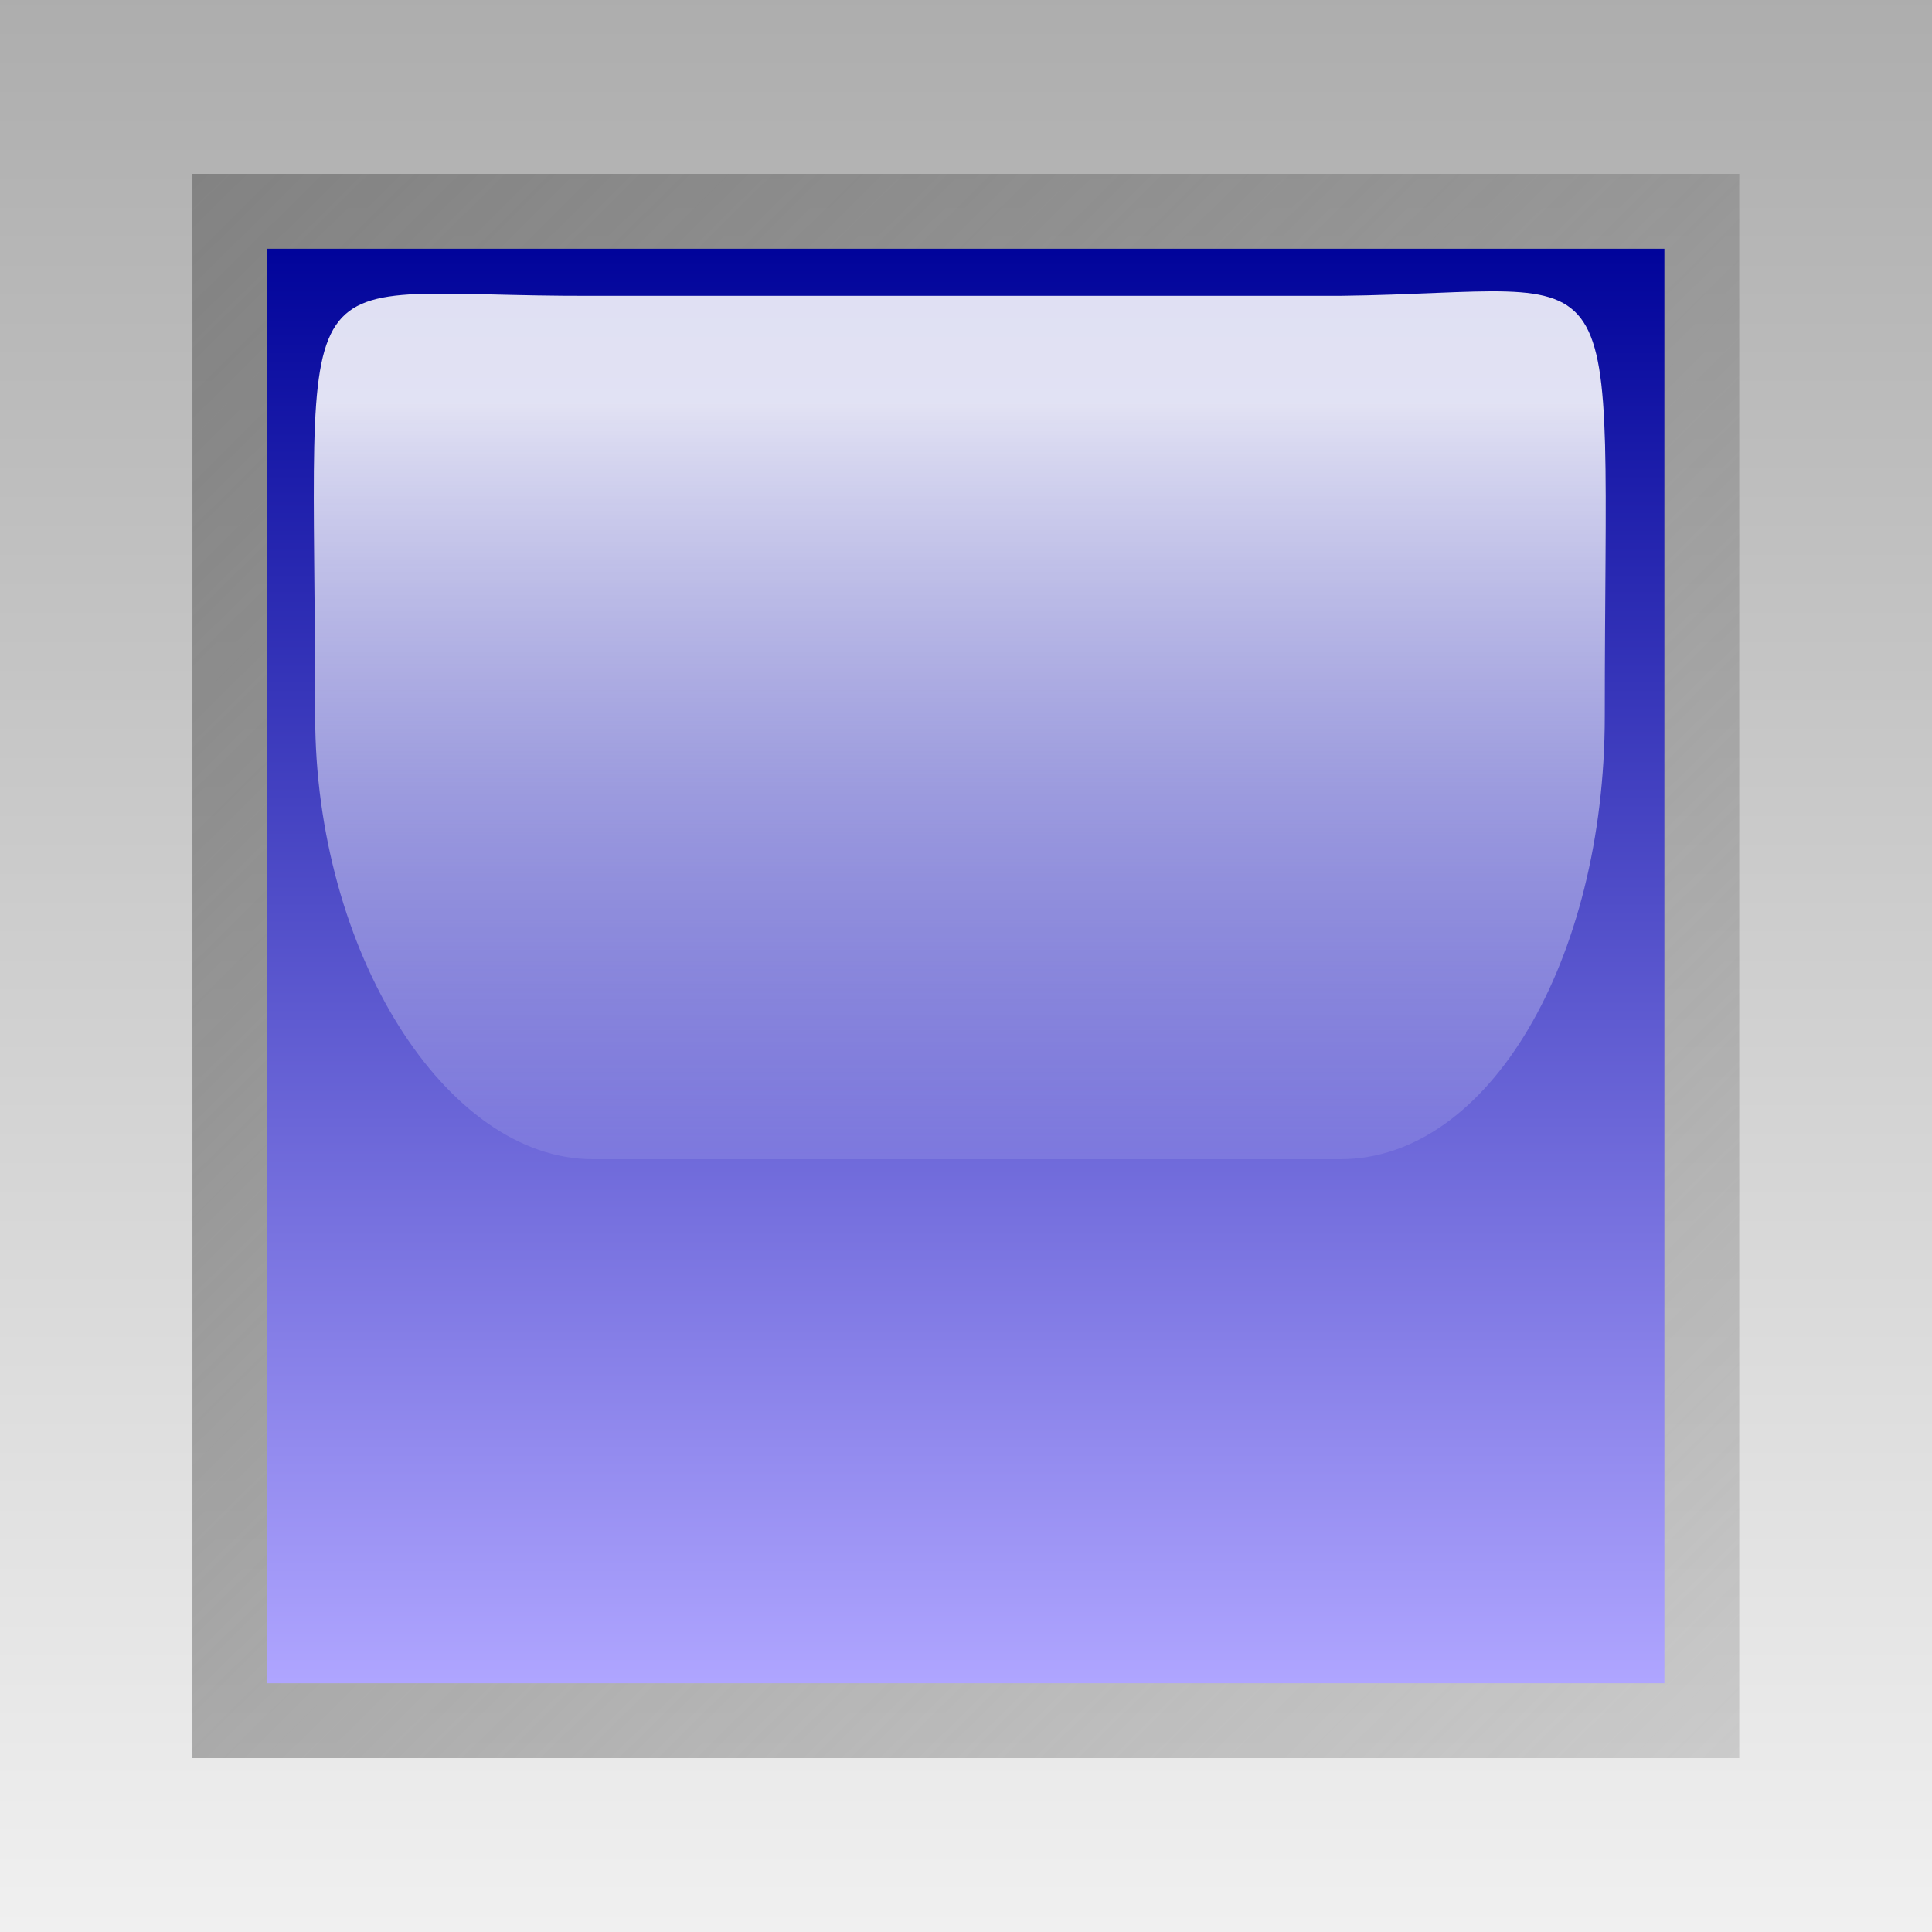 <svg xmlns="http://www.w3.org/2000/svg" viewBox="0 0 50 50"><rect x="0" y="0" width="50" height="50" fill="#333333" stroke="none"/><defs><linearGradient id="d" y2="46.774" gradientUnits="userSpaceOnUse" y1="47.917" gradientTransform="matrix(.388 0 0 .618 10.007 14.626)" x2="21.594" x1="21.594"><stop offset="0" stop-color="#fff" stop-opacity="0"/><stop offset="1" stop-color="#fff" stop-opacity=".875"/></linearGradient><linearGradient id="c" y2="44.594" gradientUnits="userSpaceOnUse" y1="43.4" x2="18.391" x1="18.391"><stop offset="0" stop-color="#00039a"/><stop offset="1" stop-color="#afa5ff"/></linearGradient><linearGradient id="b" y2="44.656" gradientUnits="userSpaceOnUse" y1="43.338" x2="19.031" x1="17.728"><stop offset="0" stop-color="#828282"/><stop offset="1" stop-color="#929292" stop-opacity=".353"/></linearGradient><linearGradient id="a" y2="41.6" gradientUnits="userSpaceOnUse" y1="39.991" gradientTransform="matrix(.5 0 0 1 3.6 3.2)" x2="29.6" x1="29.6"><stop offset="0" stop-color="#adadad"/><stop offset="1" stop-color="#f0f0f0"/></linearGradient></defs><path d="M17.6 43.2h1.6v1.6h-1.6v-1.6z" fill="url(#a)" transform="translate(-550 -1350) scale(31.25)"/><path d="M17.75 43.344v1.312h1.281v-1.312H17.75z" transform="translate(-549.707 -1350) scale(31.25)" fill="url(#b)"/><path d="M17.812 43.406v1.188h1.157v-1.188h-1.157z" transform="translate(-549.707 -1350) scale(31.25)" fill="url(#c)"/><path d="M18.091 43.445c-.261.001-.23-.052-.23.348 0 .195.108.367.23.367h.619c.123 0 .219-.165.219-.367 0-.403.026-.351-.219-.348h-.619z" fill="url(#d)" transform="translate(-550 -1350) scale(31.25)"/></svg>